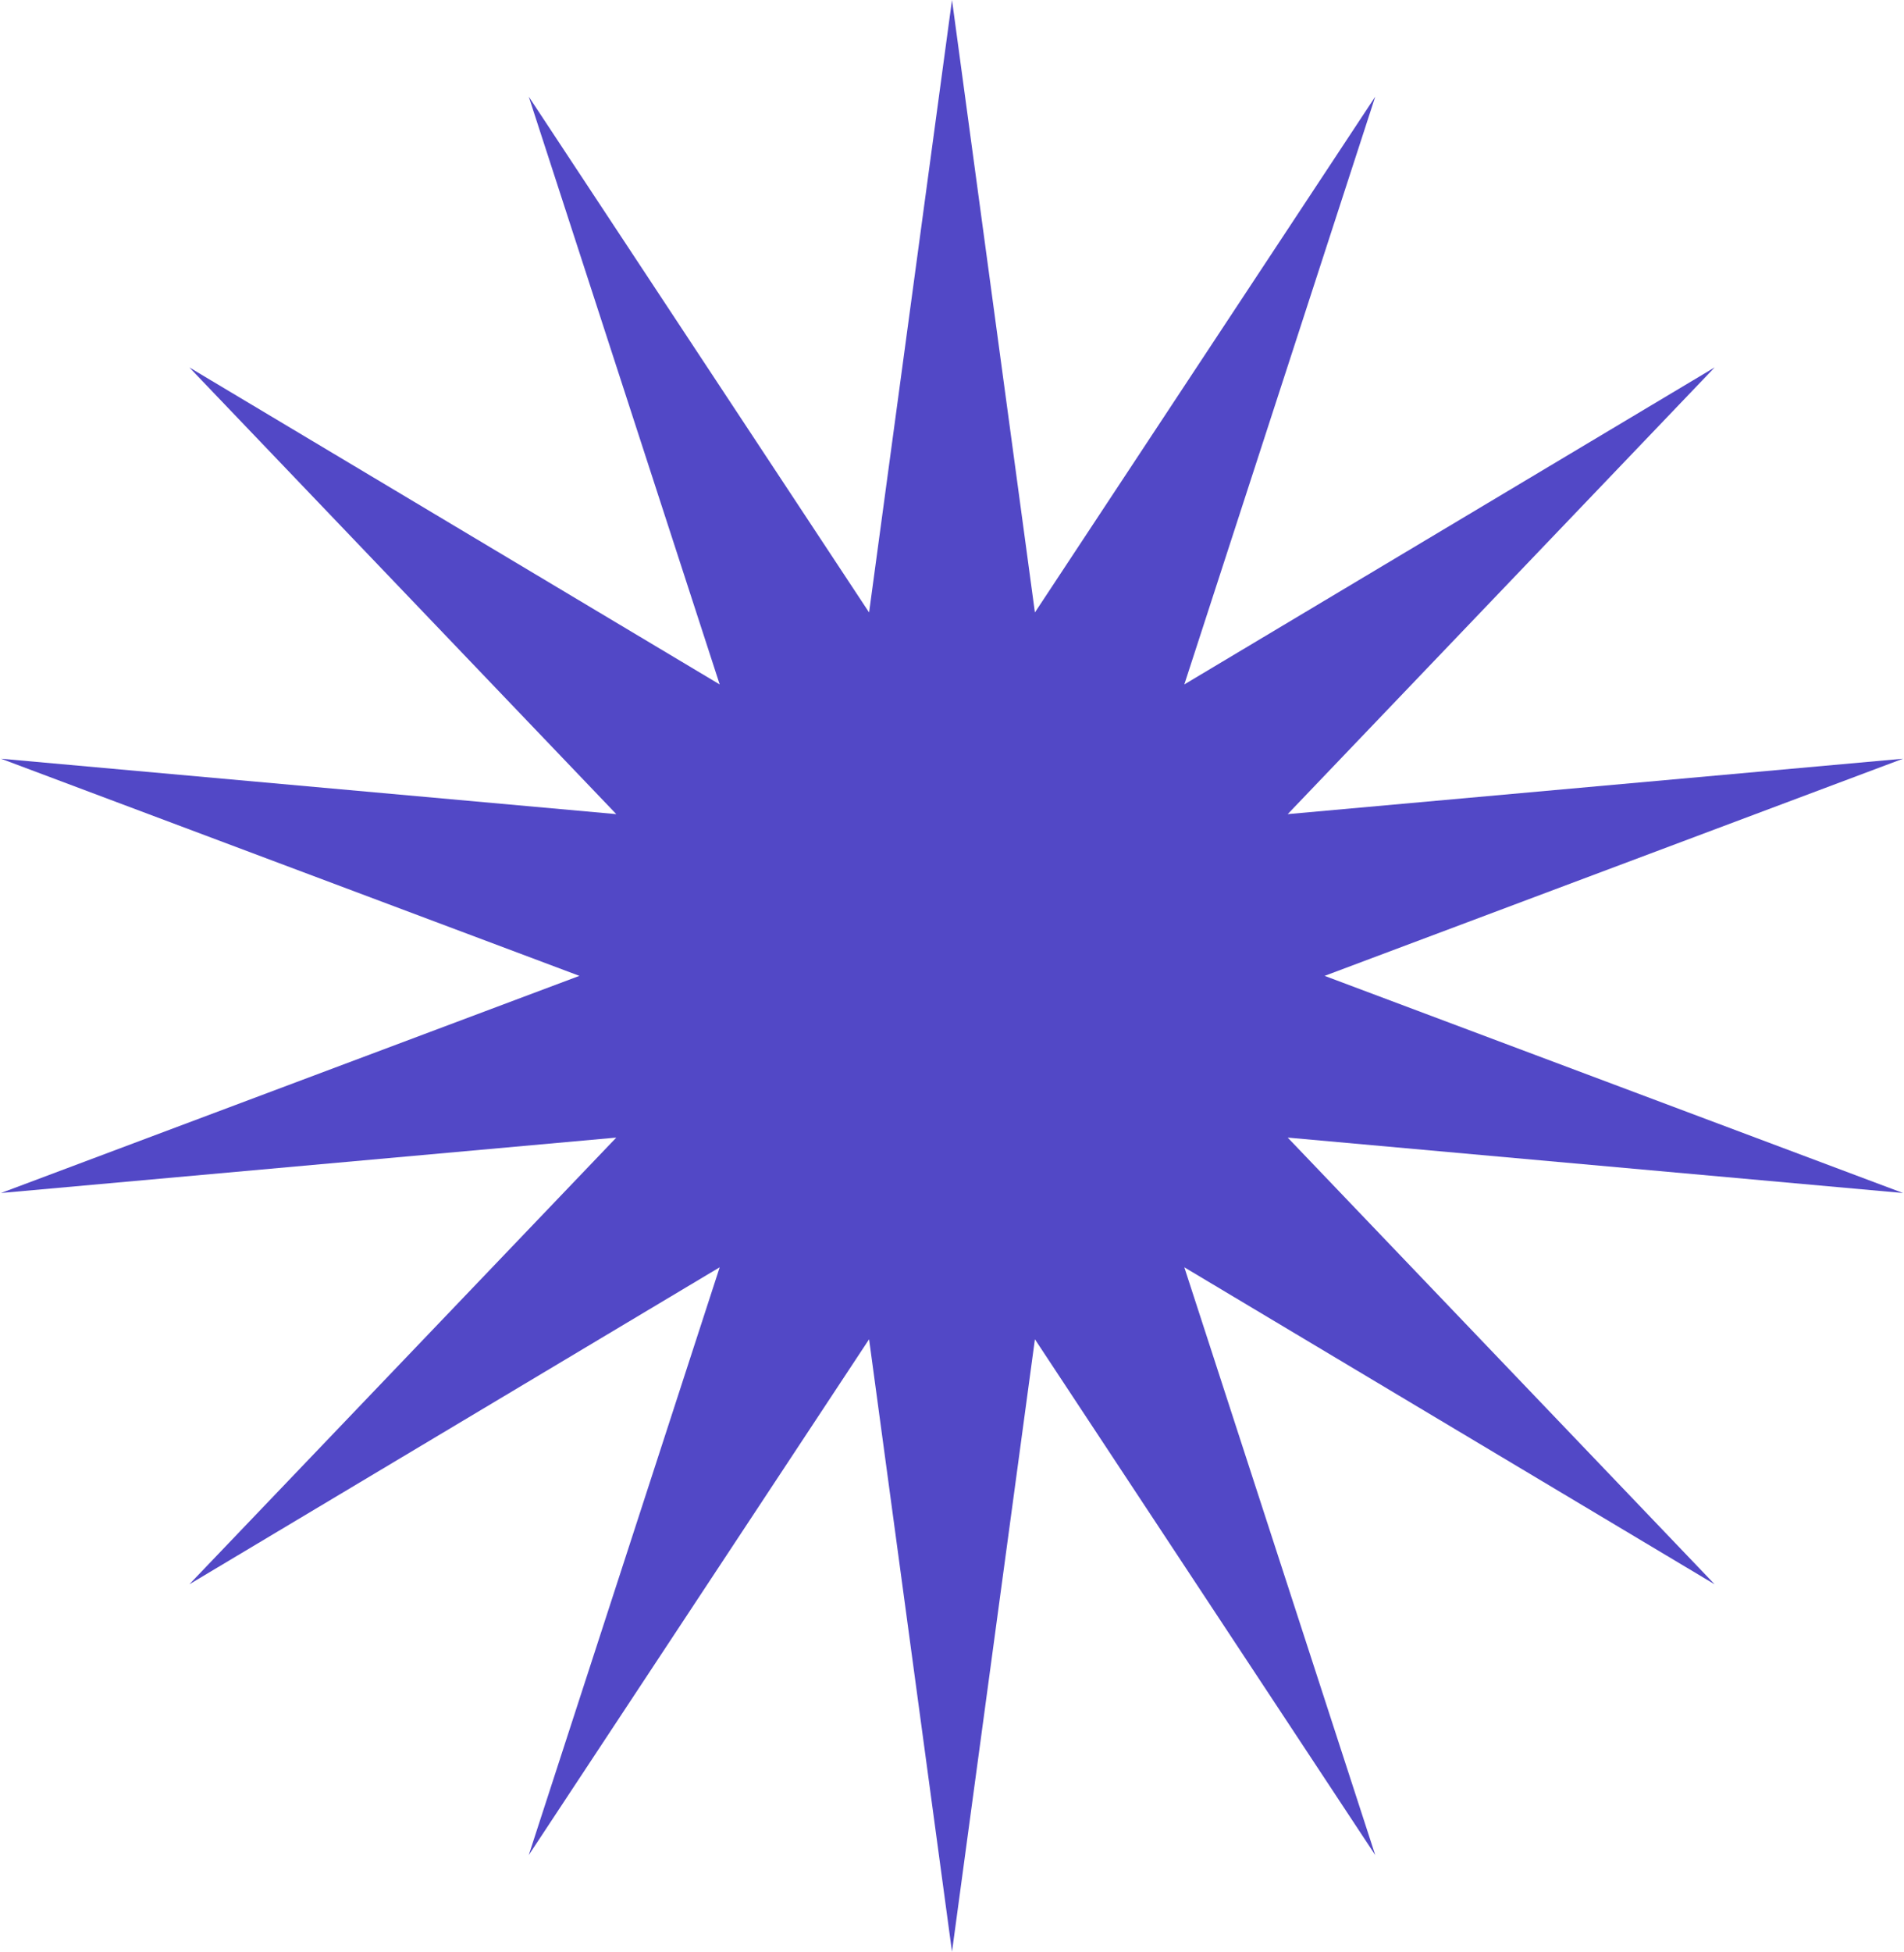<?xml version="1.0" encoding="UTF-8"?> <svg xmlns="http://www.w3.org/2000/svg" width="1379" height="1413" viewBox="0 0 1379 1413" fill="none"> <path d="M689.5 0L749.549 443.407L996.039 69.966L857.754 495.516L1241.86 266.004L932.635 589.413L1378.29 549.289L959.359 706.5L1378.29 863.711L932.635 823.587L1241.86 1147L857.754 917.484L996.039 1343.03L749.549 969.593L689.5 1413L629.451 969.593L382.961 1343.03L521.246 917.484L137.136 1147L446.365 823.587L0.713 863.711L419.641 706.5L0.713 549.289L446.365 589.413L137.136 266.004L521.246 495.516L382.961 69.966L629.451 443.407L689.5 0Z" fill="#5248C6"></path> </svg> 